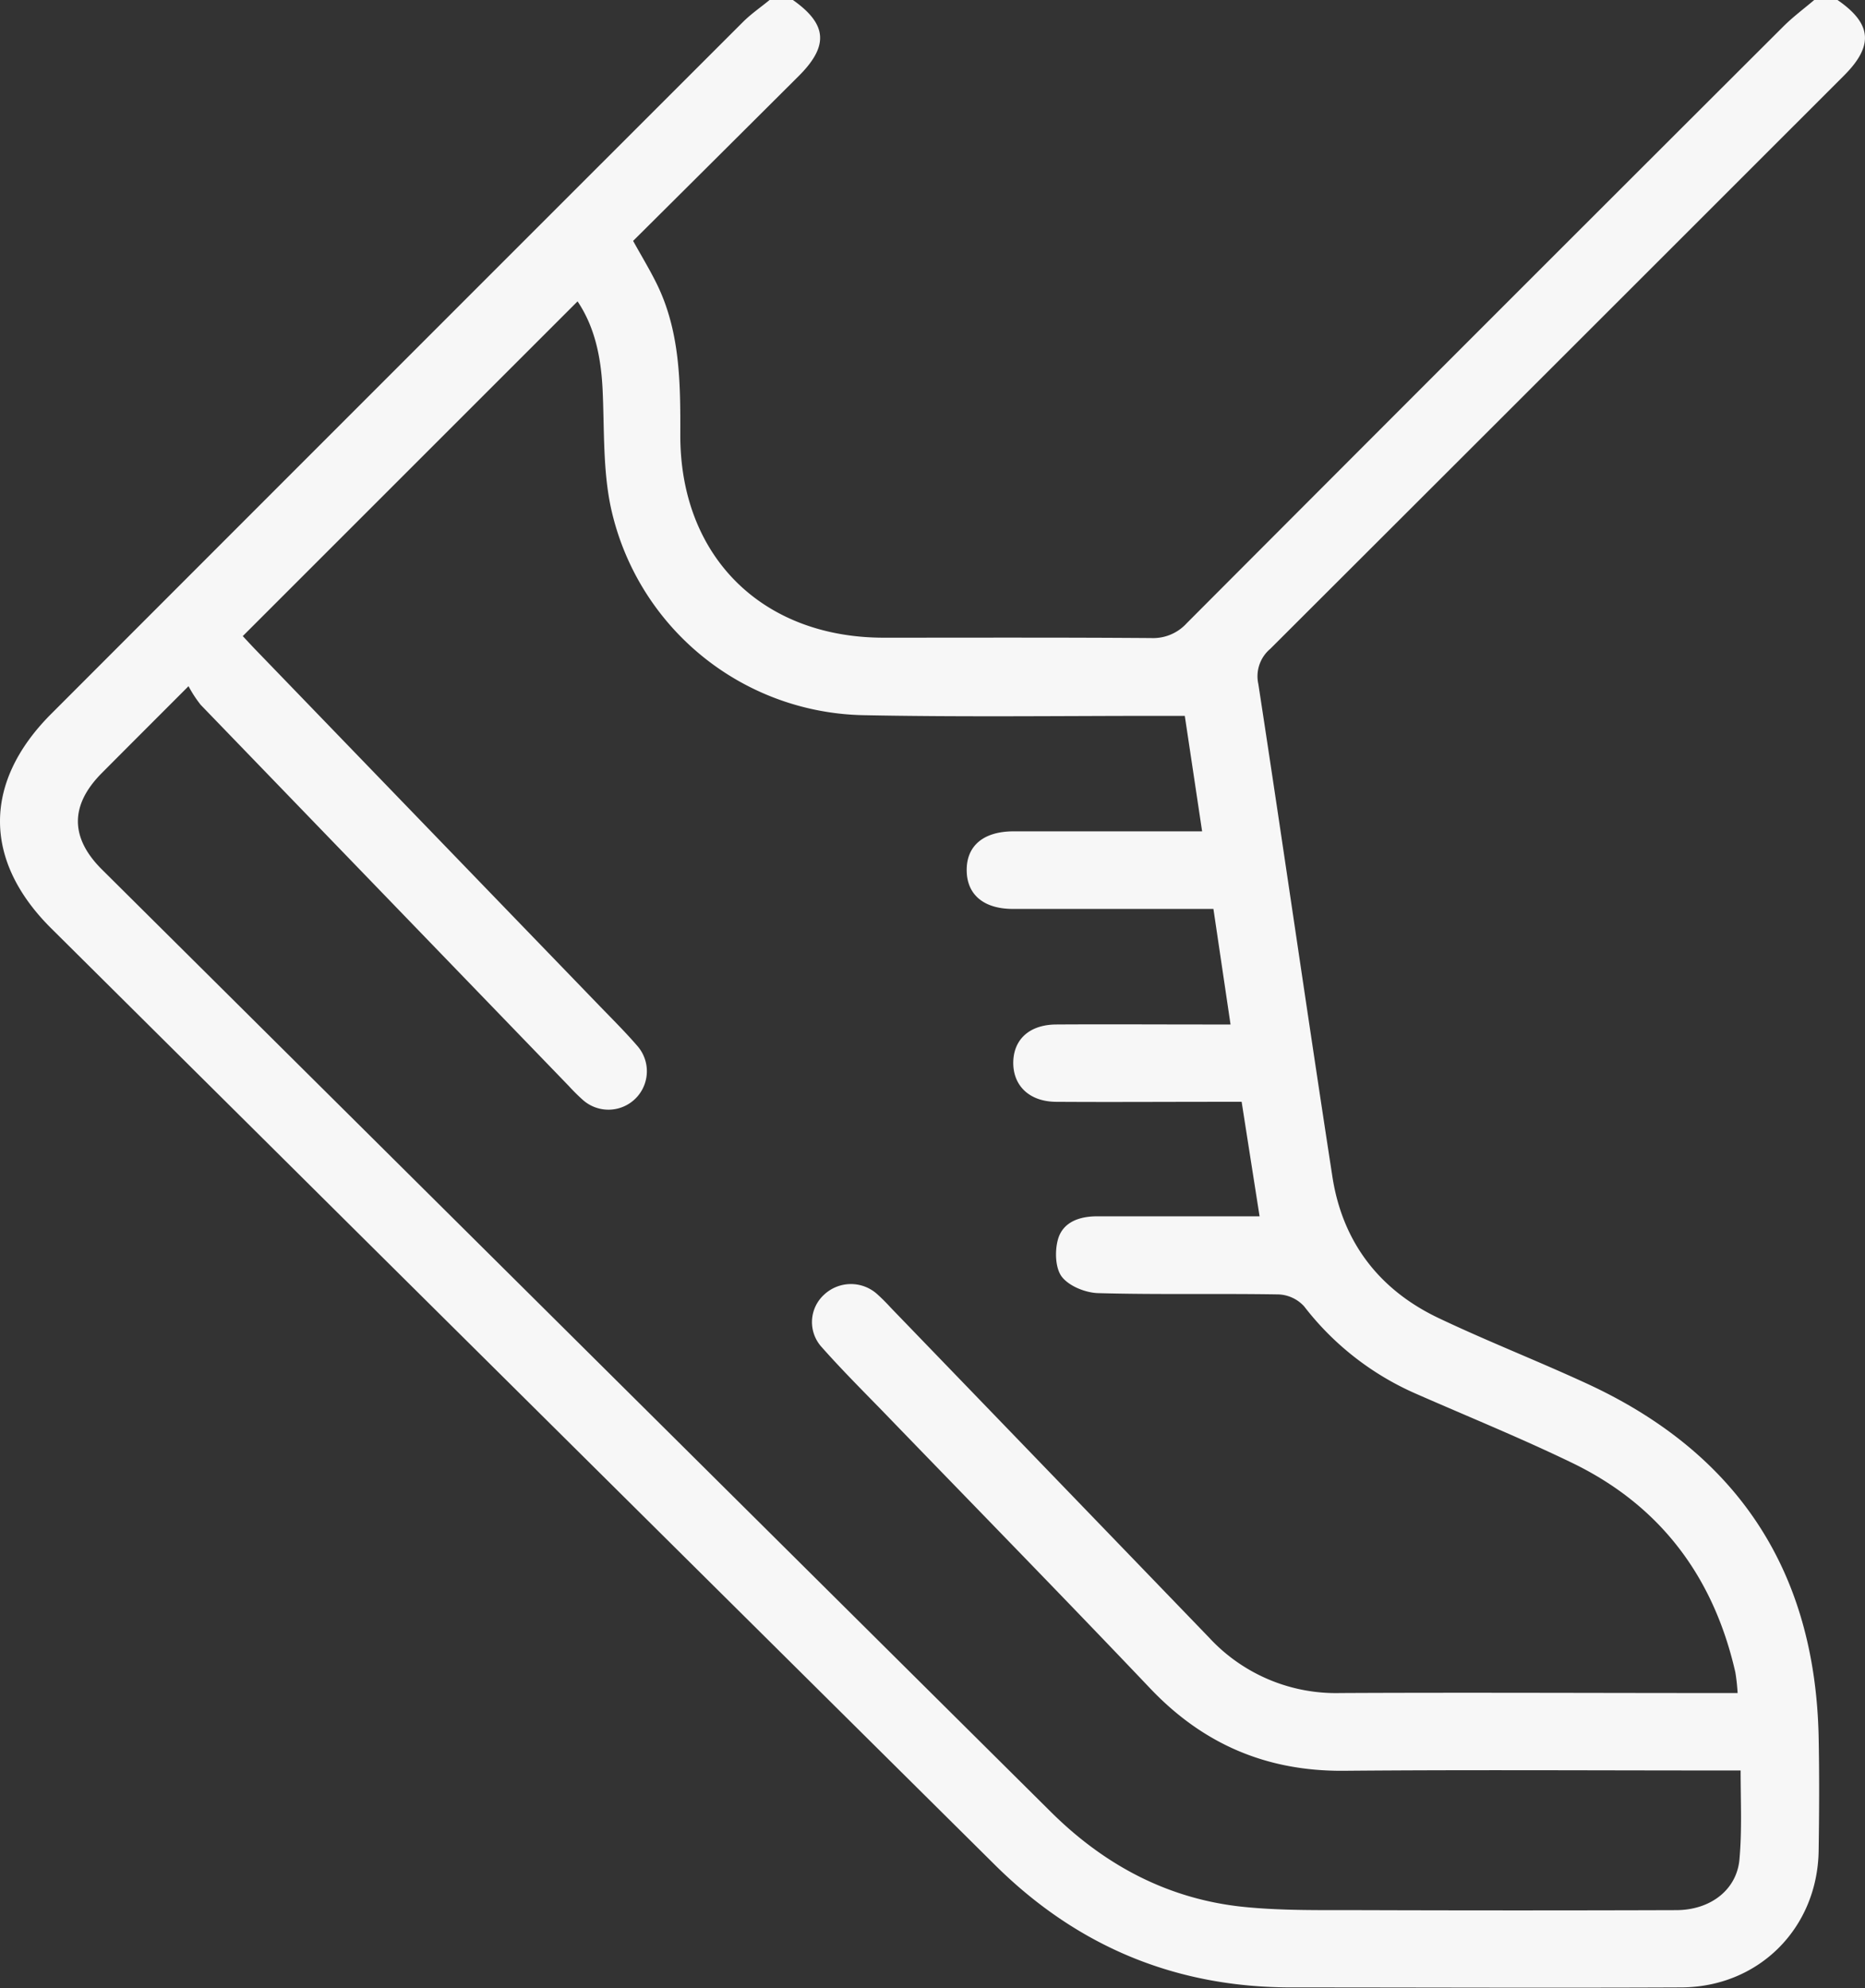 <svg xmlns="http://www.w3.org/2000/svg" viewBox="0 0 359.59 383.33">
  <rect x="0" y="0" width="359.59" height="383.33" fill="#333333" stroke="none"/>
  <g id="Layer_2" data-name="Layer 2">
    <g id="Layer_1-2" data-name="Layer 1">
      <path d="M354.29,0c6.63,4.57,7,8.8,1.29,14.53Q300.27,69.85,244.92,125.11a6.91,6.91,0,0,0-2.3,6.78c4.86,31.66,9.4,63.36,14.28,95,1.94,12.57,9,21.8,20.46,27.25,9.67,4.6,19.68,8.48,29.37,13,28.59,13.46,43.24,36.11,43.92,67.71.15,7.36.11,14.72,0,22.08-.26,14.91-11.58,26.22-26.49,26.28-25.08.11-50.15,0-75.23,0-22.32,0-41.32-7.94-57.14-23.66Q131.92,300.16,72,240.7,40.94,209.85,9.87,179c-13.16-13.08-13.16-28.17,0-41.35Q76.54,70.92,143.25,4.24c1.56-1.56,3.42-2.83,5.13-4.24h4.5c6.59,4.65,6.94,8.8,1.23,14.55l-3.18,3.17Q136.5,32.1,122.07,46.45c1.6,2.88,3.14,5.43,4.46,8.08,4.61,9.25,4.67,19.21,4.64,29.24-.09,23.44,15.67,39.14,39.14,39.19,17.22,0,34.43-.06,51.65.07a8.74,8.74,0,0,0,6.84-2.85Q286.28,62.55,343.89,5.06c1.83-1.82,3.93-3.38,5.91-5.06ZM335.61,341.38H331c-24,0-47.92-.15-71.88.06-14.85.12-27.1-5.1-37.33-15.86-17.11-18-34.47-35.74-51.72-53.6-3.9-4-7.89-8-11.61-12.2a7.15,7.15,0,0,1,.42-10.13,7.56,7.56,0,0,1,10.2-.16,36.66,36.66,0,0,1,2.65,2.64q30.67,31.77,61.34,63.57a33.3,33.3,0,0,0,25.34,10.75c24.21-.12,48.41,0,72.62,0h4a37.28,37.28,0,0,0-.44-4c-4.18-18.38-14.44-32.15-31.49-40.39-9.86-4.77-20-8.89-30.06-13.31a55,55,0,0,1-21.59-16.86,7.07,7.07,0,0,0-4.88-2.3c-11.6-.2-23.22.07-34.81-.25-2.43-.06-5.58-1.32-7-3.12-1.3-1.65-1.4-5-.78-7.22.93-3.35,4.11-4.46,7.47-4.47,8.73,0,17.47,0,26.2,0h5.21c-1.21-7.71-2.32-14.79-3.46-22.08H235c-10.48,0-21,.07-31.44,0-5.17-.06-8.3-3.19-8.19-7.74.12-4.38,3.2-7.14,8.29-7.17,9.73-.06,19.46,0,29.2,0h4.4c-1.15-7.77-2.22-15-3.3-22.28-13.2,0-25.92,0-38.64,0-5.61,0-8.85-2.71-8.93-7.33-.09-4.81,3.2-7.62,9-7.63q16.09,0,32.2,0h4.19c-1.16-7.75-2.23-14.87-3.34-22.27h-4.71c-19.09,0-38.19.25-57.27-.13A50.85,50.85,0,0,1,117.81,98c-1.61-7.45-1.26-15.34-1.63-23-.31-6.12-1.48-11.91-4.82-16.89L46.81,122.65c.64.69,1.48,1.6,2.33,2.49q33.28,34.47,66.57,68.93c2.43,2.51,4.93,5,7.19,7.62a7.41,7.41,0,0,1-10.55,10.37,36.79,36.79,0,0,1-2.66-2.64q-35.49-36.75-71-73.52a23.46,23.46,0,0,1-2.34-3.59c-6.16,6.17-11.45,11.45-16.73,16.76-6.12,6.16-6.14,12.42,0,18.55q91.49,90.89,183,181.75c10.43,10.36,22.82,16.93,37.53,18.35,7.3.71,14.7.57,22,.59q30.51.1,61,0c6.76,0,11.88-4.05,12.26-10.1C335.88,352.78,335.61,347.3,335.61,341.38Z" style="fill: #f7f7f7"/>
    </g>
  </g>
</svg>
